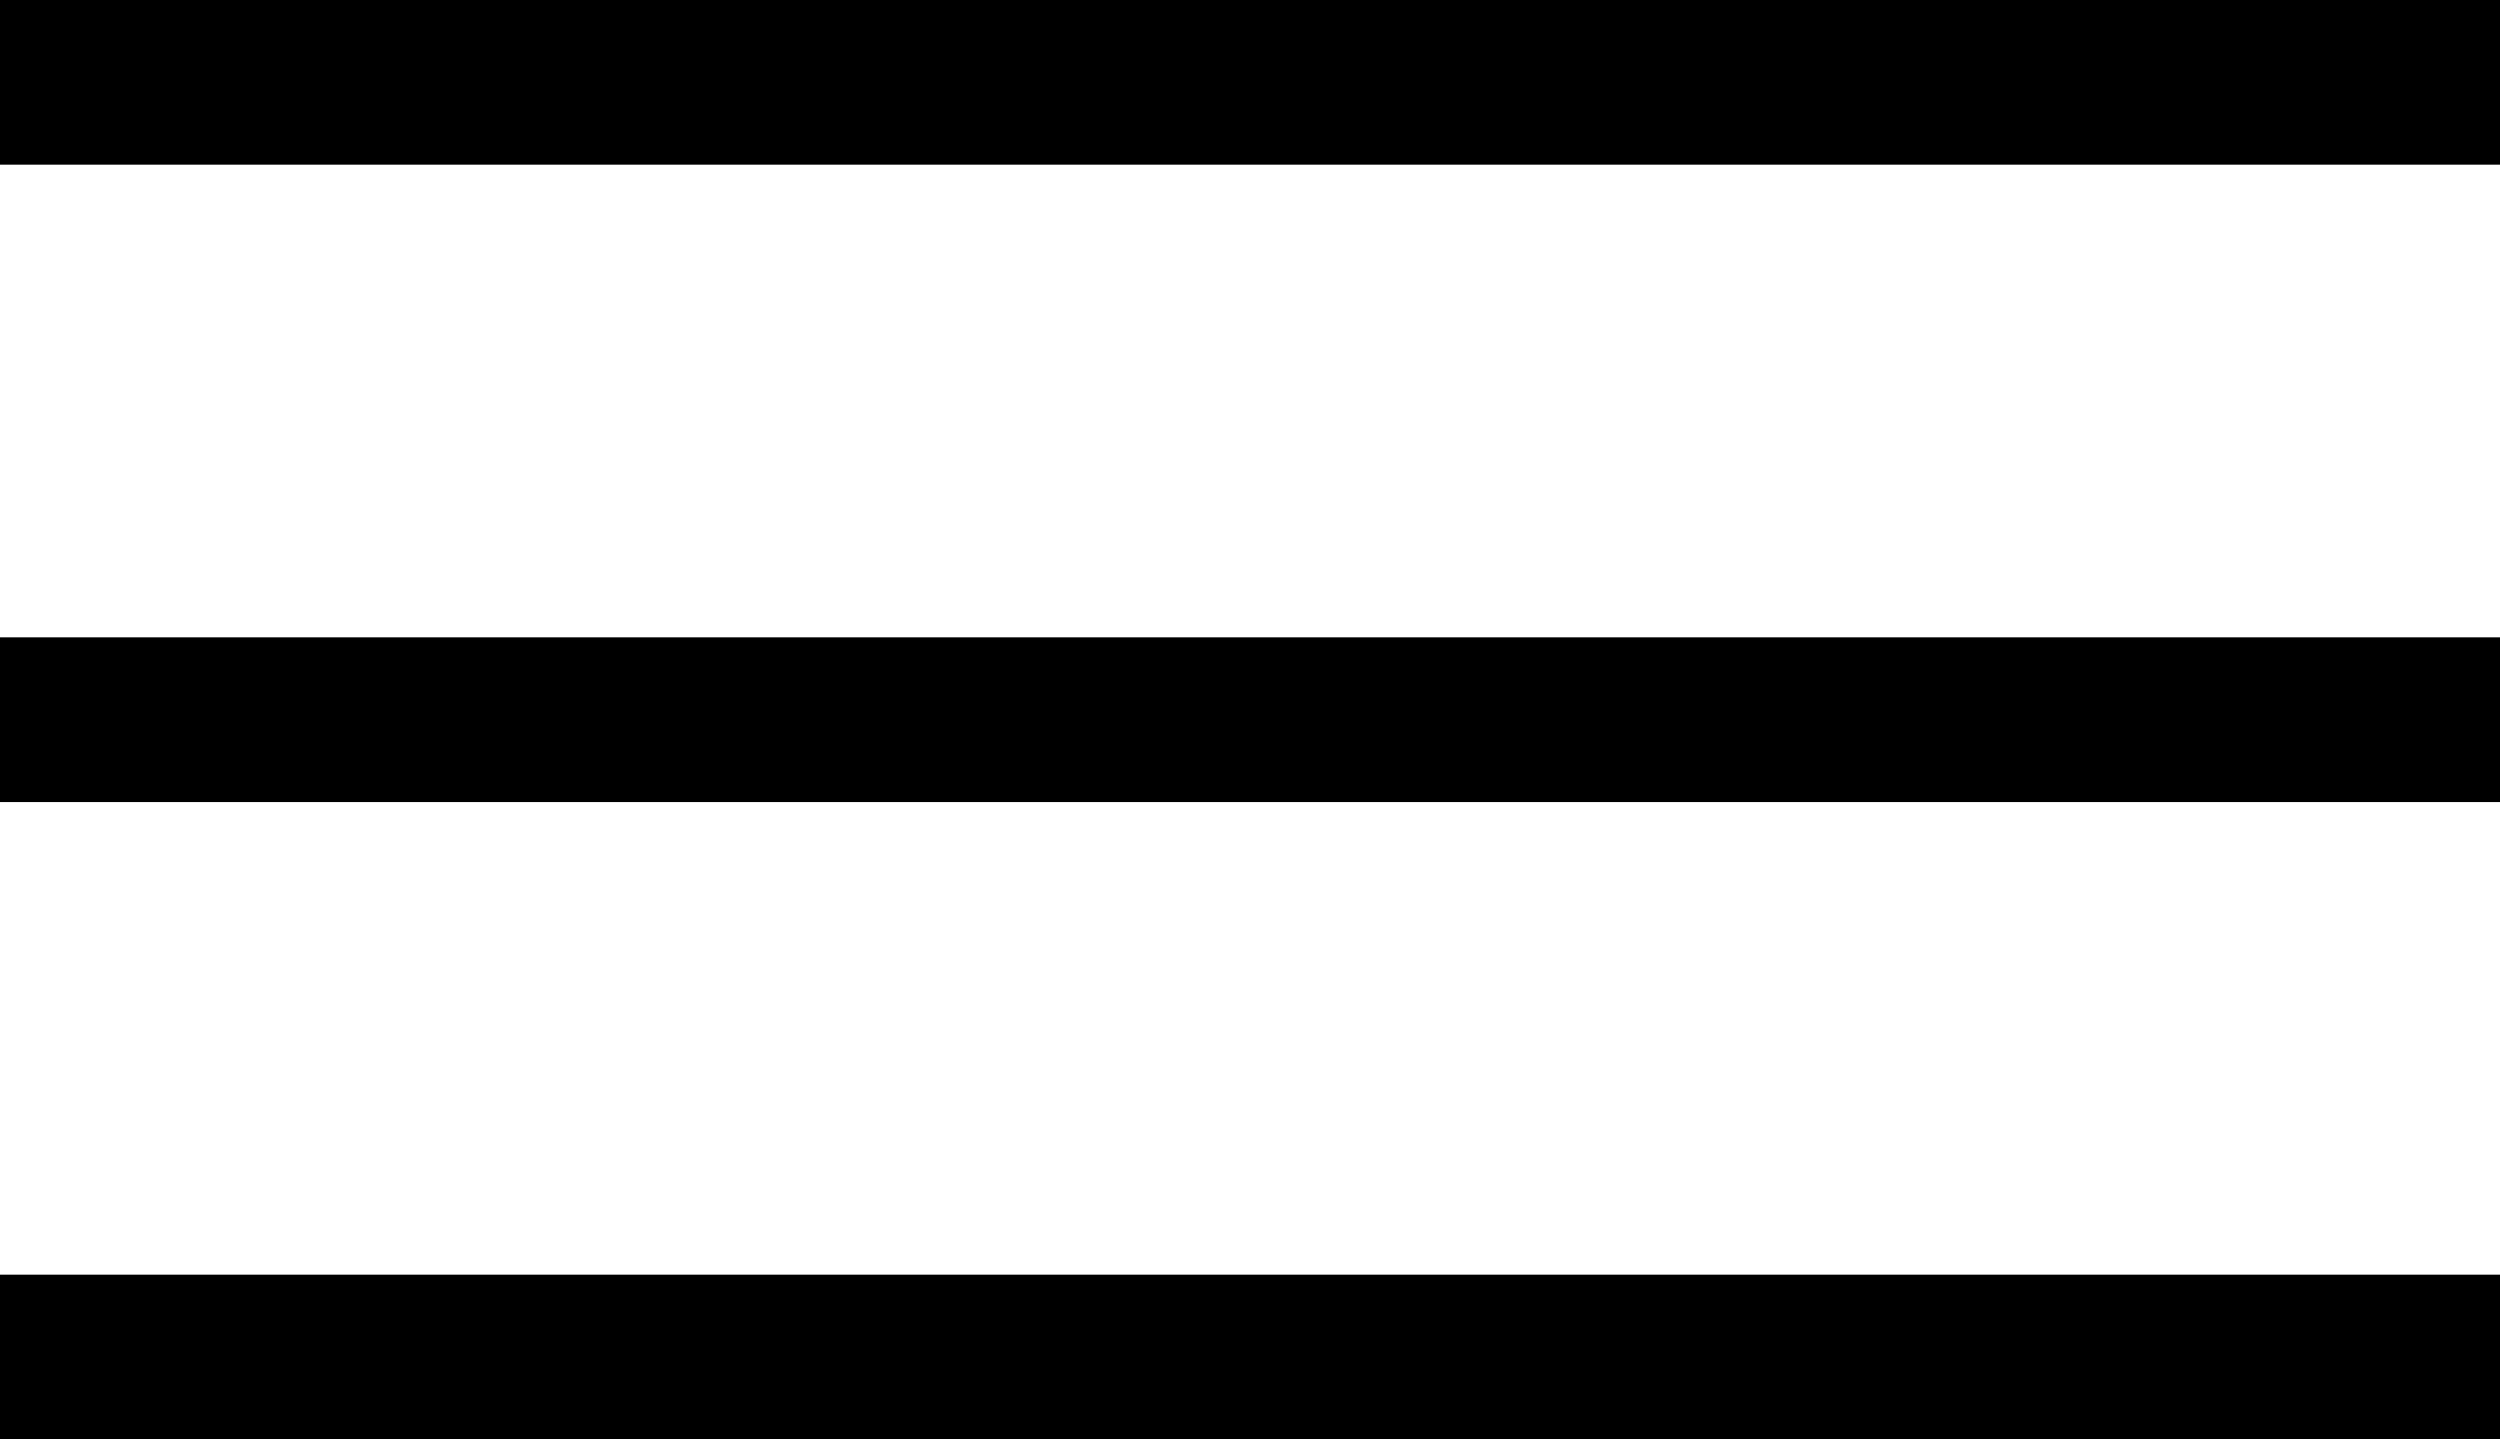 <?xml version="1.0" encoding="utf-8"?>
<!-- Generator: Adobe Illustrator 16.0.0, SVG Export Plug-In . SVG Version: 6.00 Build 0)  -->
<!DOCTYPE svg PUBLIC "-//W3C//DTD SVG 1.1//EN" "http://www.w3.org/Graphics/SVG/1.1/DTD/svg11.dtd">
<svg version="1.1" id="Layer_1" xmlns="http://www.w3.org/2000/svg" xmlns:xlink="http://www.w3.org/1999/xlink" x="0px" y="0px"
	 width="33px" height="19px" viewBox="0 0 33 19" enable-background="new 0 0 33 19" xml:space="preserve">
<g>
	<g>
		<path fill-rule="evenodd" clip-rule="evenodd" d="M0,0v2.174h33V0H0z M0,10.587h33V8.413H0V10.587z M0,19h33
			v-2.174H0V19z"/>
	</g>
</g>
</svg>
